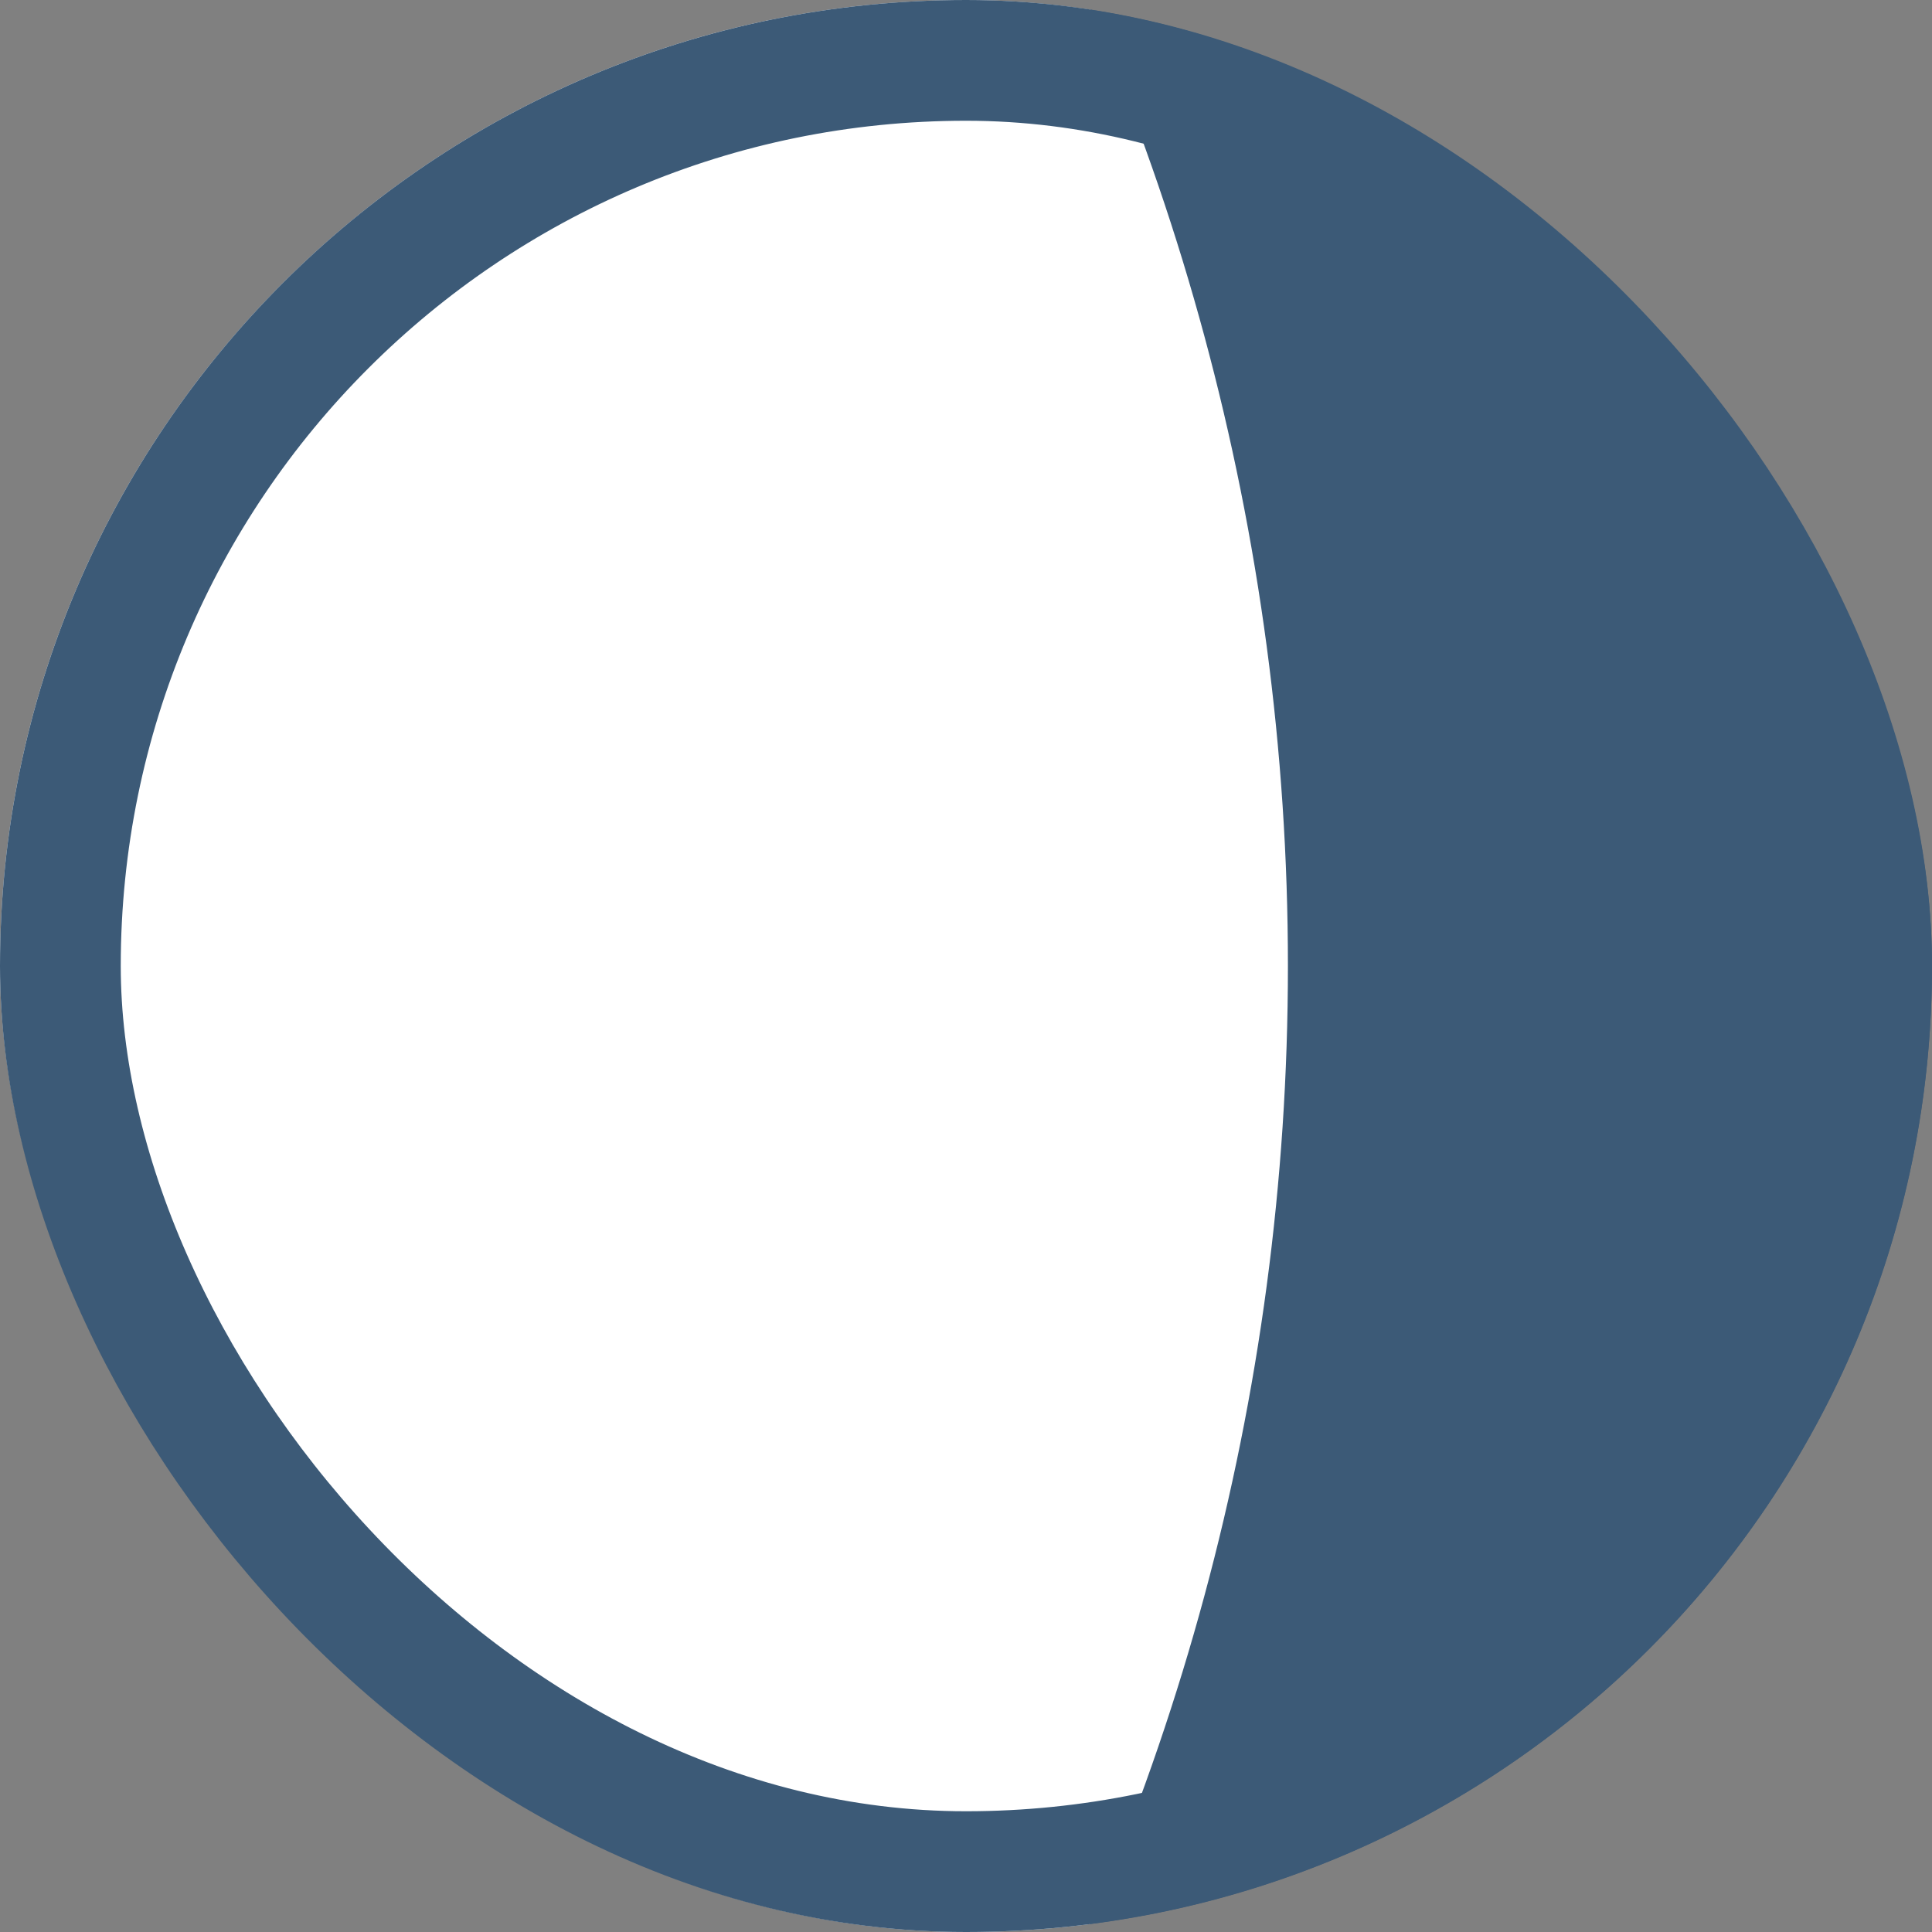 <svg fill="none" height="16" viewBox="0 0 16 16" width="16" xmlns="http://www.w3.org/2000/svg" xmlns:xlink="http://www.w3.org/1999/xlink"><rect x="0" y="0" width="16" height="16" fill="#808080" stroke="none"/><clipPath id="a"><rect height="16" rx="8" transform="matrix(-1 -0 0 -1 32 32)" width="16" x="16" y="16"/></clipPath><g clip-path="url(#a)"><circle cx="8" cy="8" fill="#3c5a77" r="7.5" stroke="#3c5a77" transform="matrix(-1 -0 0 -1 16 16)"/><circle cx="-9.333" cy="8" fill="#fff" r="20" transform="matrix(-1 -0 0 -1 -18.667 16)"/></g><rect height="15" rx="7.5" stroke="#3c5a77" transform="matrix(-1 -0 0 -1 31 31)" width="15" x="15.5" y="15.5"/></svg>